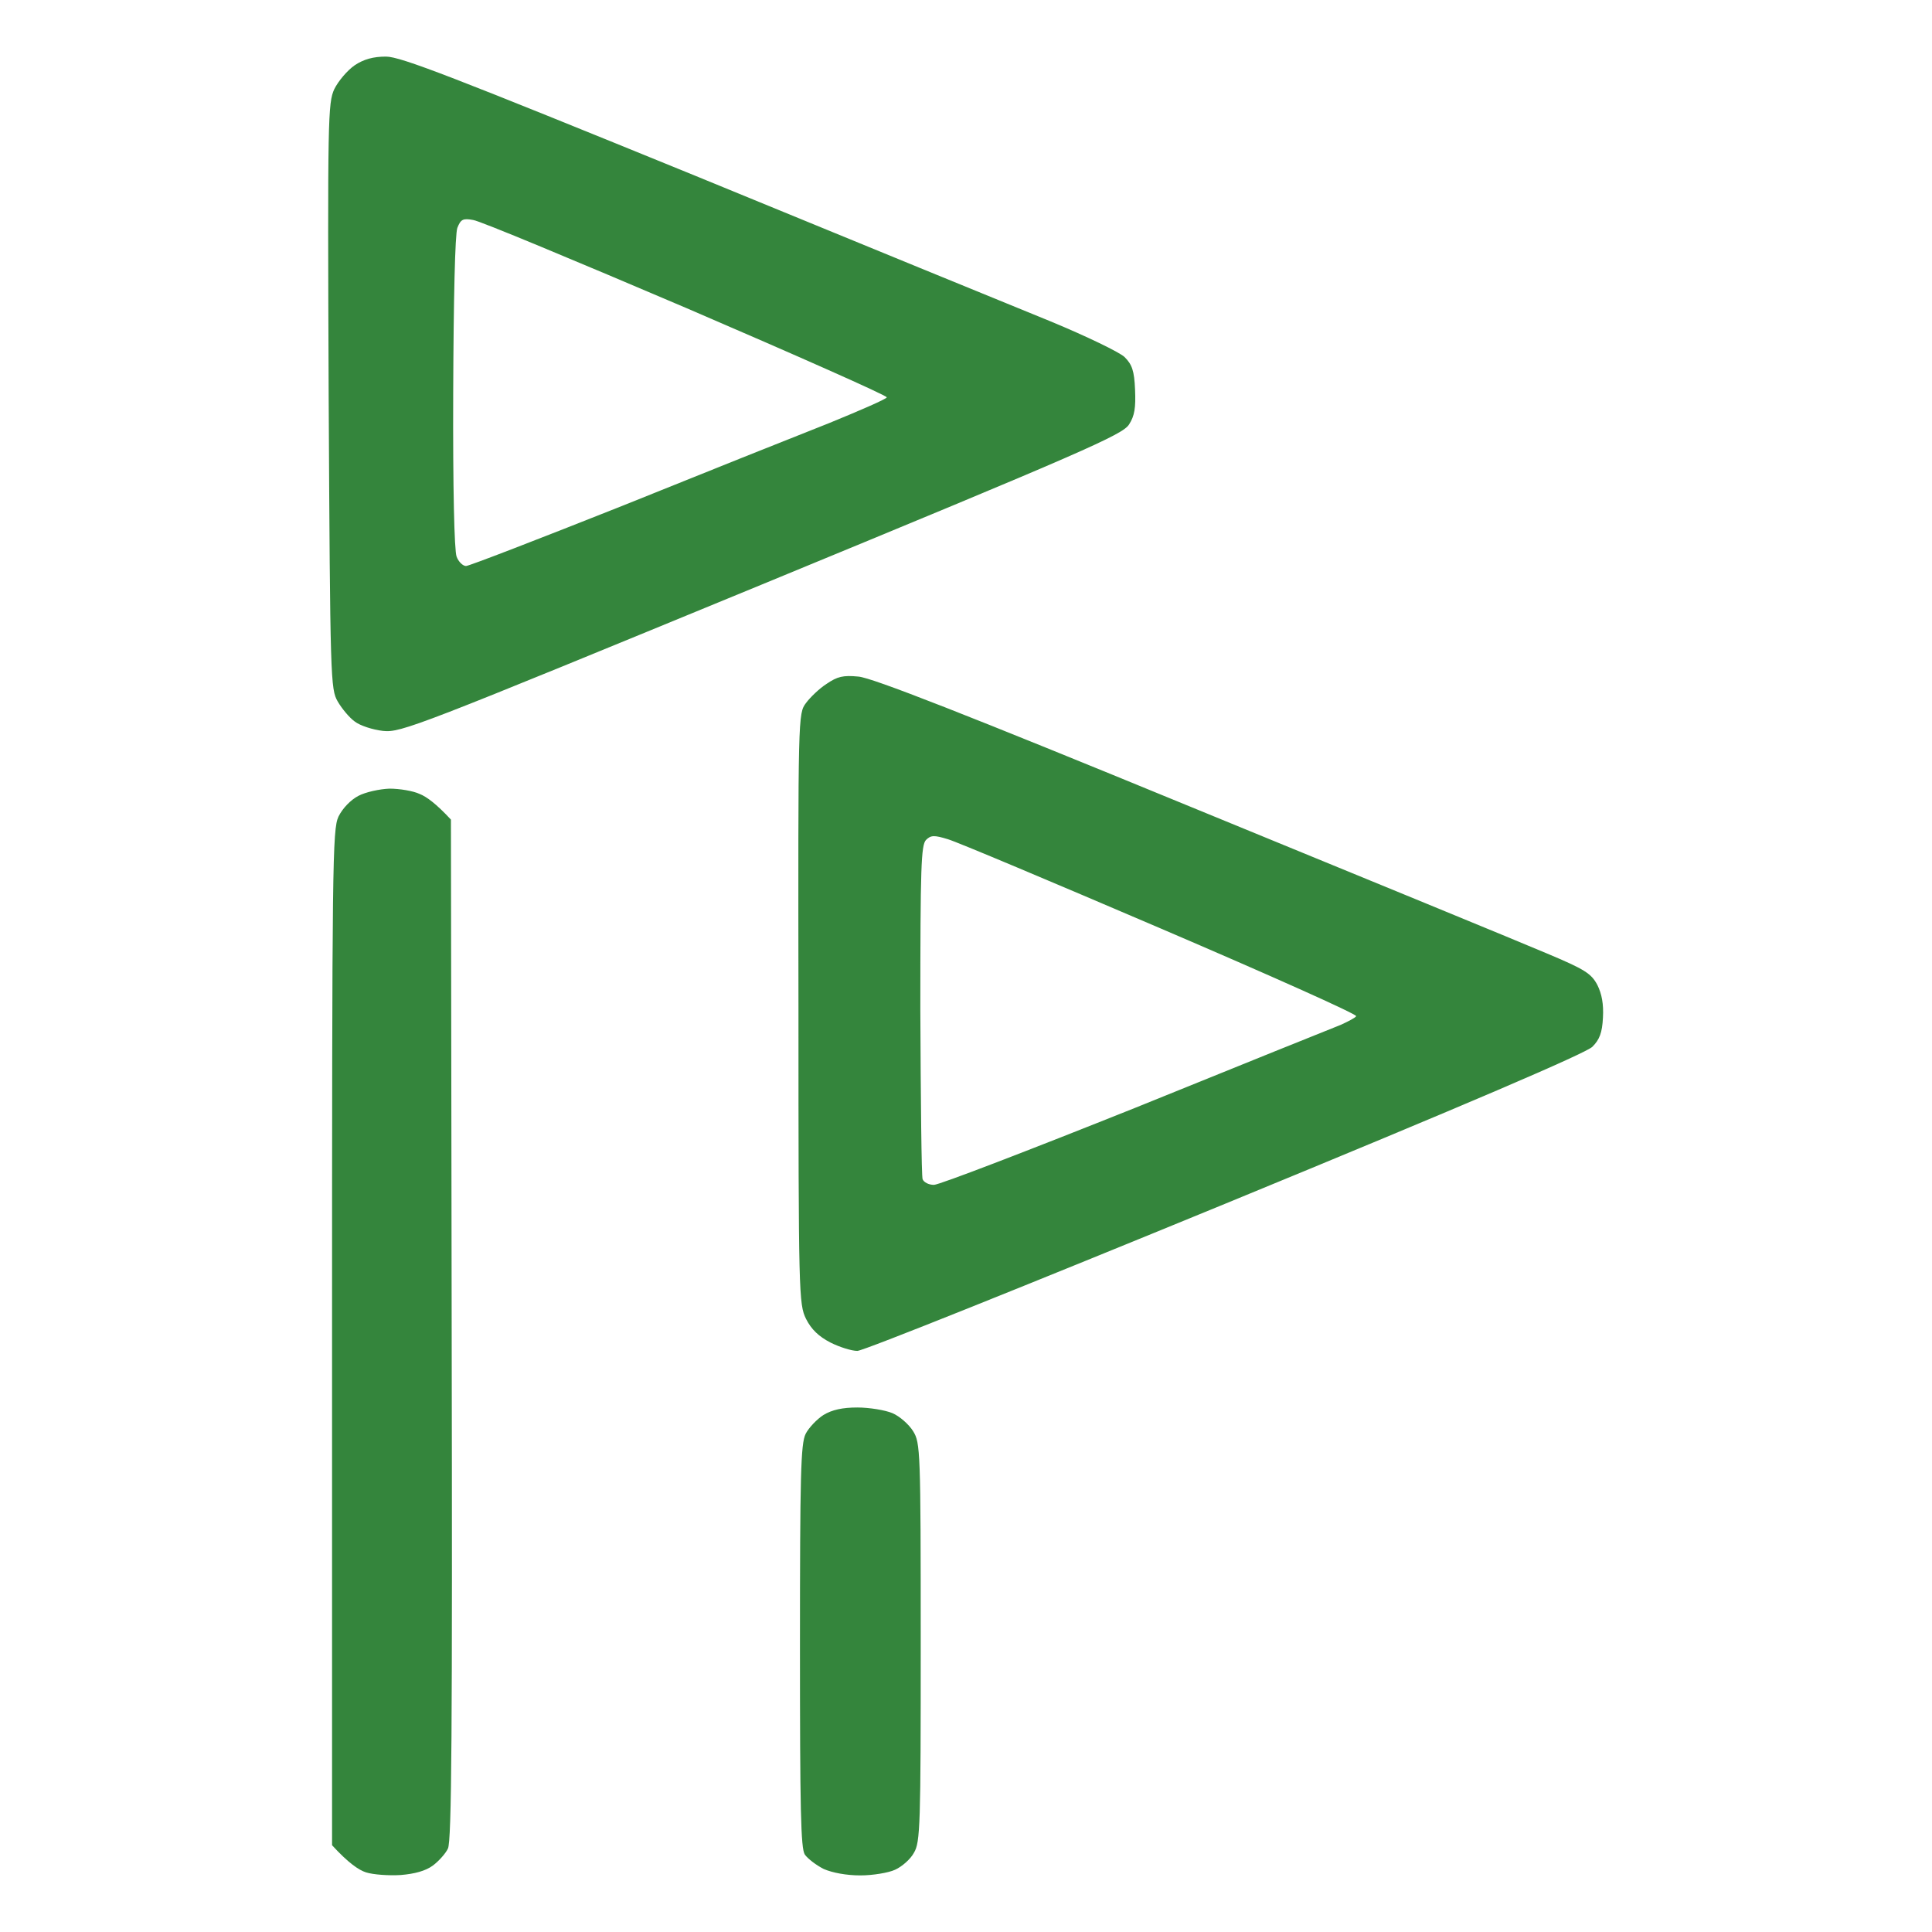 <svg width="85" height="85" viewBox="0 0 85 85" fill="none" xmlns="http://www.w3.org/2000/svg">
<path fill-rule="evenodd" clip-rule="evenodd" d="M16.983 2.49C17.631 2.49 19.972 3.403 30.597 7.736C37.636 10.625 44.675 13.514 46.235 14.145C47.796 14.792 49.24 15.489 49.473 15.705C49.805 16.037 49.904 16.303 49.938 17.149C49.971 17.93 49.921 18.295 49.672 18.677C49.39 19.125 47.696 19.872 33.519 25.716C18.312 31.975 17.648 32.24 16.851 32.157C16.402 32.107 15.838 31.925 15.605 31.742C15.373 31.576 15.041 31.178 14.858 30.862C14.543 30.314 14.526 29.949 14.46 17.432C14.41 5.163 14.427 4.532 14.709 3.918C14.892 3.553 15.29 3.088 15.605 2.872C16.004 2.606 16.419 2.49 16.983 2.49ZM19.939 17.282C19.922 21.466 19.988 24.238 20.088 24.487C20.171 24.72 20.37 24.902 20.503 24.902C20.636 24.902 23.724 23.707 27.359 22.263C30.979 20.802 35.096 19.158 36.49 18.61C37.868 18.046 39.014 17.548 39.014 17.481C39.014 17.398 35.046 15.639 30.182 13.547C25.317 11.472 21.101 9.712 20.818 9.679C20.37 9.596 20.271 9.646 20.121 10.027C20.021 10.31 19.955 13.082 19.939 17.282ZM37.769 29.767C38.366 29.816 42.45 31.41 52.378 35.494C59.948 38.599 67.021 41.504 68.067 41.952C69.727 42.649 70.009 42.832 70.275 43.33C70.474 43.728 70.557 44.177 70.523 44.774C70.49 45.438 70.374 45.737 70.059 46.053C69.776 46.335 64.564 48.576 53.905 52.959C45.256 56.512 37.984 59.434 37.719 59.434C37.47 59.434 36.938 59.268 36.54 59.068C36.025 58.803 35.693 58.487 35.461 58.023C35.146 57.375 35.129 56.977 35.129 44.376C35.112 31.46 35.112 31.394 35.461 30.929C35.644 30.68 36.059 30.281 36.374 30.082C36.839 29.767 37.088 29.7 37.769 29.767ZM40.491 44.426C40.508 48.394 40.541 51.747 40.591 51.88C40.641 52.013 40.856 52.129 41.089 52.129C41.321 52.129 45.289 50.602 49.938 48.742C54.569 46.866 58.637 45.223 58.985 45.09C59.317 44.94 59.633 44.774 59.666 44.708C59.716 44.625 55.848 42.898 51.083 40.856C46.318 38.815 42.102 37.038 41.703 36.922C41.105 36.739 40.956 36.739 40.74 36.955C40.525 37.188 40.491 38.117 40.491 44.426ZM17.133 34.697C17.581 34.697 18.179 34.797 18.461 34.93C18.76 35.046 19.192 35.361 19.839 36.059L19.872 58.487C19.905 76.102 19.872 81.016 19.706 81.331C19.607 81.547 19.291 81.895 19.042 82.078C18.727 82.311 18.245 82.443 17.631 82.493C17.1 82.526 16.419 82.477 16.104 82.377C15.788 82.277 15.323 81.962 14.609 81.182V58.852C14.609 37.935 14.626 36.49 14.892 35.926C15.074 35.56 15.423 35.195 15.771 35.013C16.087 34.847 16.701 34.714 17.133 34.697ZM37.719 61.924C38.25 61.924 38.947 62.04 39.263 62.173C39.578 62.306 39.993 62.671 40.176 62.97C40.491 63.484 40.508 63.8 40.508 72.267C40.508 80.302 40.491 81.049 40.209 81.514C40.06 81.796 39.678 82.128 39.379 82.261C39.097 82.394 38.4 82.51 37.852 82.51C37.237 82.51 36.623 82.394 36.241 82.228C35.909 82.061 35.544 81.779 35.411 81.597C35.229 81.331 35.195 79.588 35.195 72.433C35.195 64.895 35.229 63.518 35.444 63.086C35.577 62.82 35.942 62.438 36.225 62.256C36.606 62.023 37.071 61.924 37.719 61.924Z" fill="#34853C"/>
</svg>
